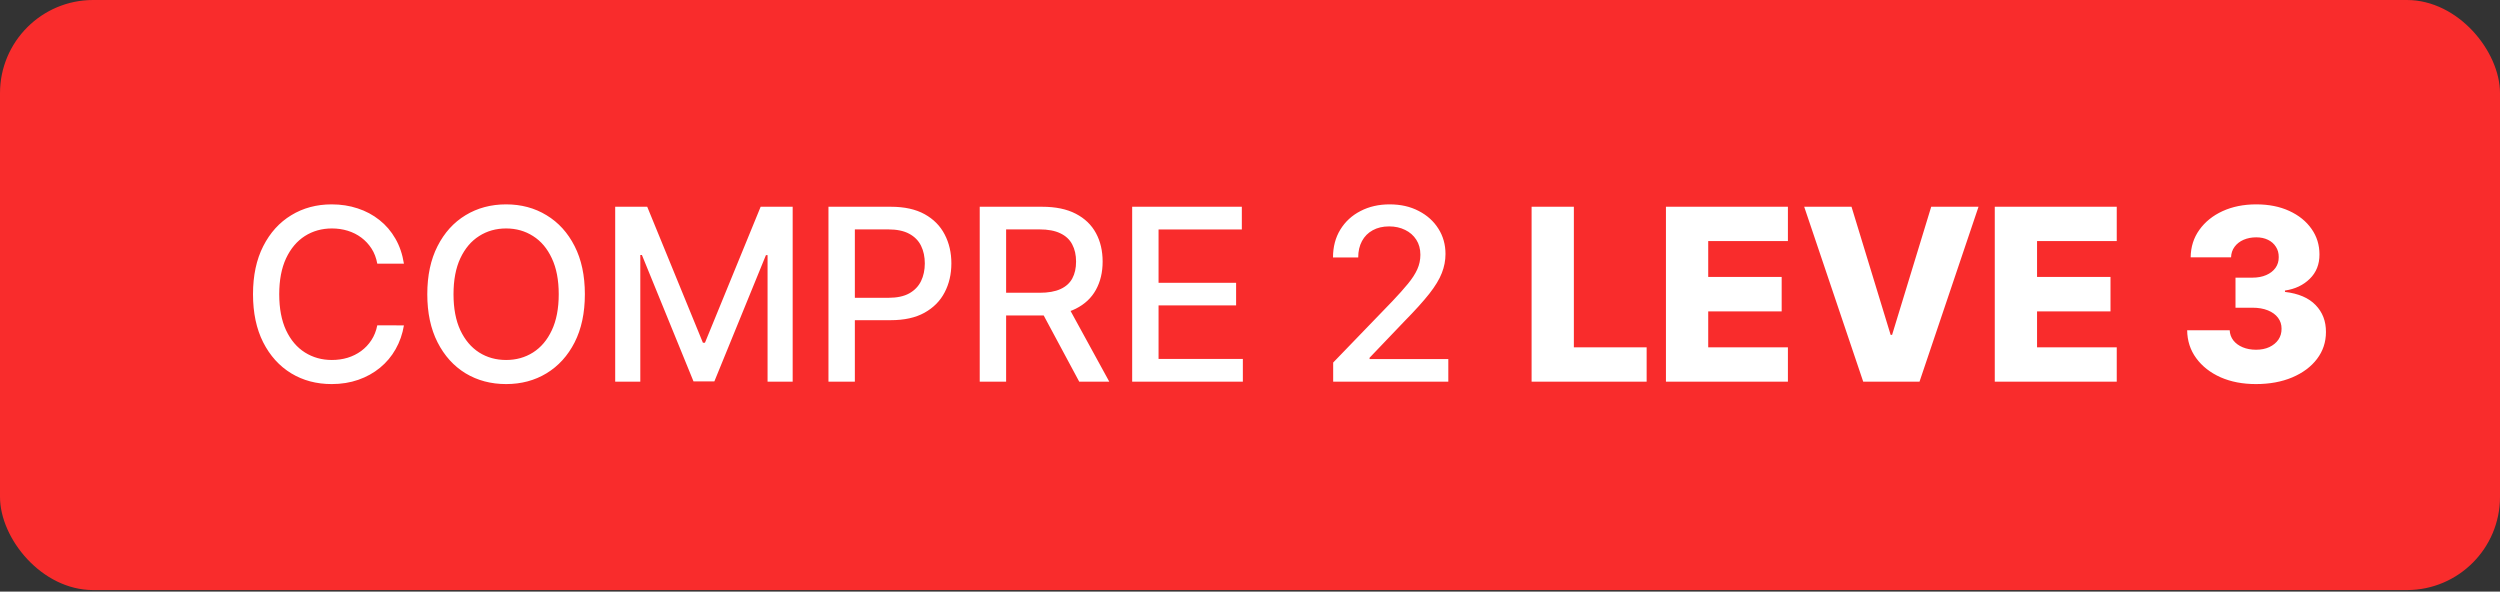 <svg xmlns="http://www.w3.org/2000/svg" width="262" height="62" viewBox="0 0 262 62" fill="none"><rect x="0" y="0" width="262" height="62" fill="#333333" stroke="none"/><rect width="262" height="61.839" rx="9.764" fill="#F92C2C"></rect><path d="M42.331 27.63H39.539C39.431 27.033 39.231 26.508 38.939 26.054C38.647 25.601 38.289 25.216 37.865 24.899C37.441 24.583 36.967 24.345 36.442 24.183C35.922 24.022 35.37 23.942 34.786 23.942C33.73 23.942 32.784 24.207 31.948 24.738C31.119 25.27 30.462 26.048 29.979 27.075C29.502 28.101 29.263 29.354 29.263 30.834C29.263 32.326 29.502 33.585 29.979 34.611C30.462 35.638 31.122 36.414 31.957 36.939C32.793 37.464 33.733 37.726 34.777 37.726C35.356 37.726 35.905 37.649 36.424 37.494C36.949 37.333 37.423 37.097 37.847 36.787C38.271 36.476 38.629 36.097 38.921 35.65C39.219 35.196 39.425 34.677 39.539 34.092L42.331 34.101C42.182 35.002 41.893 35.832 41.463 36.59C41.04 37.342 40.494 37.992 39.825 38.541C39.163 39.084 38.405 39.505 37.552 39.803C36.698 40.101 35.767 40.251 34.759 40.251C33.172 40.251 31.757 39.875 30.516 39.123C29.275 38.365 28.296 37.282 27.58 35.873C26.87 34.465 26.515 32.785 26.515 30.834C26.515 28.877 26.873 27.197 27.589 25.795C28.305 24.386 29.284 23.306 30.525 22.554C31.766 21.797 33.178 21.418 34.759 21.418C35.732 21.418 36.639 21.558 37.48 21.838C38.327 22.113 39.088 22.518 39.763 23.056C40.437 23.587 40.995 24.237 41.436 25.007C41.878 25.771 42.176 26.645 42.331 27.63ZM61.294 30.834C61.294 32.791 60.936 34.474 60.22 35.883C59.504 37.285 58.523 38.365 57.275 39.123C56.034 39.875 54.623 40.251 53.041 40.251C51.454 40.251 50.037 39.875 48.79 39.123C47.548 38.365 46.57 37.282 45.854 35.873C45.138 34.465 44.78 32.785 44.78 30.834C44.78 28.877 45.138 27.197 45.854 25.795C46.57 24.386 47.548 23.306 48.79 22.554C50.037 21.797 51.454 21.418 53.041 21.418C54.623 21.418 56.034 21.797 57.275 22.554C58.523 23.306 59.504 24.386 60.22 25.795C60.936 27.197 61.294 28.877 61.294 30.834ZM58.555 30.834C58.555 29.342 58.314 28.086 57.83 27.066C57.353 26.039 56.697 25.264 55.861 24.738C55.032 24.207 54.092 23.942 53.041 23.942C51.985 23.942 51.042 24.207 50.213 24.738C49.383 25.264 48.727 26.039 48.244 27.066C47.766 28.086 47.528 29.342 47.528 30.834C47.528 32.326 47.766 33.585 48.244 34.611C48.727 35.632 49.383 36.408 50.213 36.939C51.042 37.464 51.985 37.726 53.041 37.726C54.092 37.726 55.032 37.464 55.861 36.939C56.697 36.408 57.353 35.632 57.83 34.611C58.314 33.585 58.555 32.326 58.555 30.834ZM64.472 21.668H67.829L73.665 35.918H73.88L79.716 21.668H83.072V40H80.441V26.735H80.271L74.864 39.973H72.68L67.274 26.726H67.104V40H64.472V21.668ZM86.823 40V21.668H93.357C94.784 21.668 95.965 21.928 96.902 22.447C97.839 22.966 98.54 23.676 99.005 24.577C99.471 25.472 99.704 26.481 99.704 27.603C99.704 28.731 99.468 29.745 98.996 30.646C98.531 31.541 97.827 32.251 96.884 32.776C95.947 33.296 94.769 33.555 93.348 33.555H88.855V31.21H93.098C93.999 31.21 94.73 31.055 95.291 30.745C95.852 30.428 96.263 29.999 96.526 29.456C96.788 28.913 96.92 28.295 96.92 27.603C96.92 26.91 96.788 26.296 96.526 25.759C96.263 25.222 95.849 24.801 95.282 24.497C94.721 24.192 93.981 24.04 93.062 24.04H89.589V40H86.823ZM102.675 40V21.668H109.21C110.63 21.668 111.808 21.913 112.745 22.402C113.688 22.892 114.392 23.569 114.858 24.434C115.323 25.293 115.556 26.287 115.556 27.415C115.556 28.537 115.32 29.524 114.849 30.378C114.383 31.225 113.679 31.884 112.736 32.356C111.799 32.827 110.621 33.063 109.201 33.063H104.251V30.682H108.95C109.845 30.682 110.573 30.554 111.134 30.297C111.701 30.04 112.116 29.667 112.378 29.178C112.641 28.689 112.772 28.101 112.772 27.415C112.772 26.723 112.638 26.123 112.369 25.616C112.107 25.108 111.692 24.721 111.125 24.452C110.564 24.177 109.827 24.04 108.914 24.04H105.441V40H102.675ZM111.725 31.729L116.254 40H113.103L108.664 31.729H111.725ZM118.651 40V21.668H130.144V24.049H121.417V29.635H129.544V32.007H121.417V37.619H130.251V40H118.651ZM139.717 40V37.995L145.92 31.568C146.583 30.87 147.129 30.258 147.558 29.733C147.994 29.202 148.319 28.698 148.534 28.22C148.749 27.743 148.856 27.236 148.856 26.699C148.856 26.09 148.713 25.565 148.427 25.123C148.14 24.676 147.749 24.333 147.254 24.094C146.759 23.849 146.201 23.727 145.58 23.727C144.924 23.727 144.351 23.861 143.862 24.13C143.372 24.398 142.996 24.777 142.734 25.267C142.471 25.756 142.34 26.329 142.34 26.985H139.699C139.699 25.869 139.956 24.893 140.469 24.058C140.982 23.223 141.686 22.575 142.582 22.116C143.477 21.65 144.494 21.418 145.634 21.418C146.786 21.418 147.8 21.647 148.677 22.107C149.56 22.56 150.25 23.181 150.745 23.969C151.24 24.75 151.488 25.634 151.488 26.618C151.488 27.298 151.36 27.964 151.103 28.614C150.852 29.265 150.414 29.99 149.787 30.789C149.161 31.583 148.289 32.547 147.173 33.681L143.53 37.494V37.628H151.783V40H139.717ZM160.511 40V21.668H164.941V36.402H172.568V40H160.511ZM174.591 40V21.668H187.373V25.267H179.021V29.026H186.719V32.633H179.021V36.402H187.373V40H174.591ZM194.039 21.668L198.139 35.095H198.291L202.391 21.668H207.349L201.164 40H195.265L189.08 21.668H194.039ZM209.052 40V21.668H221.835V25.267H213.483V29.026H221.181V32.633H213.483V36.402H221.835V40H209.052ZM236.42 40.251C235.024 40.251 233.786 40.012 232.706 39.535C231.632 39.051 230.784 38.386 230.164 37.538C229.543 36.691 229.227 35.715 229.215 34.611H233.672C233.69 35.011 233.819 35.366 234.057 35.677C234.296 35.981 234.621 36.22 235.033 36.393C235.445 36.566 235.913 36.652 236.438 36.652C236.963 36.652 237.426 36.56 237.826 36.375C238.232 36.184 238.548 35.924 238.775 35.596C239.001 35.262 239.112 34.88 239.106 34.45C239.112 34.021 238.989 33.639 238.739 33.305C238.488 32.97 238.133 32.711 237.674 32.526C237.22 32.341 236.683 32.248 236.062 32.248H234.281V29.098H236.062C236.605 29.098 237.083 29.008 237.495 28.829C237.912 28.65 238.237 28.399 238.47 28.077C238.703 27.749 238.816 27.373 238.81 26.949C238.816 26.538 238.718 26.177 238.515 25.866C238.318 25.55 238.041 25.305 237.683 25.132C237.33 24.959 236.922 24.873 236.456 24.873C235.967 24.873 235.522 24.959 235.122 25.132C234.729 25.305 234.415 25.55 234.183 25.866C233.95 26.183 233.828 26.549 233.816 26.967H229.582C229.594 25.875 229.898 24.914 230.495 24.085C231.092 23.25 231.903 22.596 232.929 22.125C233.962 21.653 235.137 21.418 236.456 21.418C237.769 21.418 238.924 21.647 239.92 22.107C240.917 22.566 241.693 23.193 242.248 23.986C242.803 24.774 243.08 25.666 243.08 26.663C243.086 27.695 242.749 28.546 242.069 29.214C241.394 29.882 240.526 30.294 239.464 30.449V30.592C240.884 30.759 241.955 31.219 242.677 31.971C243.405 32.723 243.766 33.663 243.76 34.791C243.76 35.853 243.447 36.795 242.82 37.619C242.2 38.437 241.335 39.081 240.225 39.552C239.121 40.018 237.853 40.251 236.42 40.251Z" fill="white"></path></svg>